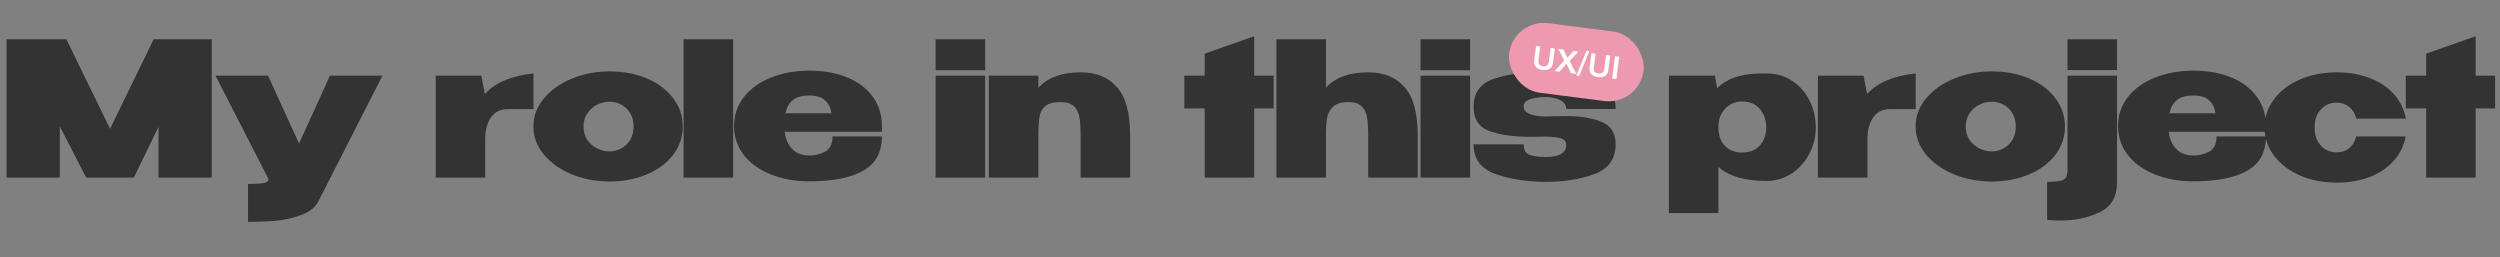 <svg width="1070" height="110" viewBox="0 0 1070 110" fill="none" xmlns="http://www.w3.org/2000/svg">
<rect x="0" y="0" width="1070" height="110" fill="#808080" stroke="none"/>
<path d="M90.64 16.8V76H67.84V54.32L57.28 76H36.88L25.6 54.08V76H2.8V16.8H28.4L47.12 55.12L65.76 16.8H90.64ZM163.678 32.4L136.558 85.6C135.278 88.427 132.824 90.533 129.198 91.92C125.624 93.307 121.944 94.16 118.158 94.48C114.424 94.8 110.424 94.96 106.158 94.96V78.72C109.998 78.72 112.478 78.533 113.598 78.16C114.718 77.787 115.118 77.2 114.798 76.4L92.237 32.4H114.718L127.998 61.44L141.198 32.4H163.678ZM207.527 40.24C212.007 35.333 218.941 32.4 228.328 31.44V46.72H217.127C214.141 46.72 211.821 47.893 210.167 50.24C208.514 52.587 207.687 55.627 207.687 59.36V76H186.487V32.4H206.007L207.527 40.24ZM260.857 30.56C266.83 30.56 272.19 31.573 276.937 33.6C281.684 35.627 285.417 38.453 288.137 42.08C290.857 45.653 292.217 49.68 292.217 54.16C292.217 58.587 290.857 62.613 288.137 66.24C285.417 69.813 281.657 72.613 276.857 74.64C272.11 76.667 266.777 77.68 260.857 77.68C255.15 77.68 249.79 76.667 244.777 74.64C239.764 72.56 235.764 69.733 232.777 66.16C229.79 62.533 228.297 58.533 228.297 54.16C228.297 49.733 229.79 45.733 232.777 42.16C235.764 38.533 239.737 35.707 244.697 33.68C249.71 31.6 255.097 30.56 260.857 30.56ZM260.857 64.8C262.67 64.8 264.35 64.373 265.897 63.52C267.497 62.667 268.777 61.44 269.737 59.84C270.697 58.24 271.177 56.347 271.177 54.16C271.177 51.973 270.697 50.08 269.737 48.48C268.777 46.88 267.497 45.653 265.897 44.8C264.35 43.947 262.67 43.52 260.857 43.52C259.097 43.52 257.337 43.947 255.577 44.8C253.87 45.653 252.457 46.907 251.337 48.56C250.27 50.16 249.737 52.027 249.737 54.16C249.737 56.293 250.27 58.187 251.337 59.84C252.457 61.44 253.87 62.667 255.577 63.52C257.337 64.373 259.097 64.8 260.857 64.8ZM313.784 76H292.584V16.8H313.784V76ZM377.439 56.4H335.839C336.213 59.44 337.279 61.893 339.039 63.76C340.853 65.627 343.306 66.56 346.399 66.56C348.853 66.56 351.119 66 353.199 64.88C355.279 63.76 356.319 61.6 356.319 58.4H377.439C377.439 65.227 374.746 70.133 369.359 73.12C364.026 76.107 356.373 77.6 346.399 77.6C340.319 77.6 334.826 76.613 329.919 74.64C325.013 72.667 321.146 69.893 318.319 66.32C315.546 62.693 314.159 58.56 314.159 53.92C314.159 49.227 315.573 45.093 318.399 41.52C321.226 37.893 325.093 35.12 329.999 33.2C334.906 31.227 340.373 30.24 346.399 30.24C352.533 30.24 357.919 31.2 362.559 33.12C367.253 35.04 370.879 37.76 373.439 41.28C376.053 44.747 377.386 48.827 377.439 53.52V56.4ZM346.399 40.88C343.253 40.88 340.879 41.547 339.279 42.88C337.733 44.16 336.693 46.027 336.159 48.48H355.919C355.493 46.027 354.533 44.16 353.039 42.88C351.599 41.547 349.386 40.88 346.399 40.88ZM421.641 16.8H400.441V30.08H421.641V16.8ZM421.641 76H400.441V32.4H421.641V76ZM462.496 30.96C469.216 30.96 474.416 33.093 478.096 37.36C481.829 41.573 483.696 48.453 483.696 58V76H462.496V58.24C462.496 54.827 462.336 52.187 462.016 50.32C461.749 48.4 461.002 46.827 459.776 45.6C458.549 44.32 456.576 43.68 453.856 43.68C450.922 43.68 448.762 44.267 447.376 45.44C446.042 46.56 445.216 48.08 444.896 50C444.576 51.867 444.416 54.533 444.416 58V76H423.216V32.4H444.416V37.6C448.416 33.173 454.442 30.96 462.496 30.96ZM536.801 32.4H545.121V46.4H536.801V76H515.601V46.4H506.881V32.4H515.601V22.96L536.801 15.52V32.4ZM585.586 30.96C592.306 30.96 597.506 33.093 601.186 37.36C604.92 41.573 606.786 48.453 606.786 58V76H585.586V58.24C585.586 54.827 585.426 52.187 585.106 50.32C584.84 48.4 584.093 46.827 582.866 45.6C581.64 44.32 579.666 43.68 576.946 43.68C574.066 43.68 571.933 44.347 570.546 45.68C569.16 46.96 568.306 48.56 567.986 50.48C567.666 52.347 567.506 54.853 567.506 58V76H546.306V16.8H567.506V37.52C571.506 33.147 577.533 30.96 585.586 30.96ZM629.188 16.8H607.988V30.08H629.188V16.8ZM629.188 76H607.988V32.4H629.188V76ZM661.162 49.84C662.816 49.84 664.096 49.813 665.002 49.76L670.042 49.68C676.389 49.68 681.536 50.507 685.482 52.16C689.482 53.76 691.482 56.96 691.482 61.76C691.482 68.053 688.416 72.32 682.282 74.56C676.149 76.747 669.242 77.84 661.562 77.84C653.829 77.84 646.736 76.747 640.282 74.56C633.882 72.32 630.682 68.053 630.682 61.76H652.122C652.122 64.16 653.002 65.68 654.762 66.32C656.522 66.907 658.789 67.2 661.562 67.2C667.429 67.2 670.362 65.467 670.362 62C670.362 60.507 669.482 59.547 667.722 59.12C666.016 58.693 663.856 58.48 661.242 58.48L655.002 58.56C647.909 58.56 642.069 57.733 637.482 56.08C632.949 54.427 630.682 50.987 630.682 45.76C630.682 39.52 633.776 35.44 639.962 33.52C646.202 31.6 653.402 30.64 661.562 30.64C669.242 30.64 676.149 31.733 682.282 33.92C688.416 36.107 691.482 40.347 691.482 46.64H670.362C670.362 44.987 669.509 43.733 667.802 42.88C666.096 42.027 664.016 41.573 661.562 41.52C658.949 41.52 656.709 41.84 654.842 42.48C653.029 43.12 652.122 44.133 652.122 45.52C652.122 48.24 655.136 49.68 661.162 49.84ZM777.161 55.2C777.055 58.987 776.095 62.587 774.281 66C772.468 69.413 769.961 72.187 766.761 74.32C763.561 76.4 759.961 77.44 755.961 77.44C746.788 77.44 739.961 75.44 735.481 71.44V91.2H714.281V32.4H733.961L734.921 37.76C739.348 33.28 746.361 31.173 755.961 31.44C760.068 31.44 763.695 32.453 766.841 34.48C770.041 36.507 772.548 39.28 774.361 42.8C776.175 46.32 777.108 50.267 777.161 54.64V54.88V55.2ZM735.481 54.24C735.481 57.76 736.388 60.48 738.201 62.4C740.068 64.32 742.495 65.28 745.481 65.28C748.788 65.28 751.348 64.293 753.161 62.32C754.975 60.293 755.908 57.787 755.961 54.8C755.908 51.333 754.975 48.587 753.161 46.56C751.401 44.48 748.841 43.44 745.481 43.44C742.655 43.44 740.281 44.48 738.361 46.56C736.441 48.587 735.481 51.067 735.481 54V54.24ZM799.112 40.24C803.592 35.333 810.525 32.4 819.912 31.44V46.72H808.712C805.725 46.72 803.405 47.893 801.752 50.24C800.099 52.587 799.272 55.627 799.272 59.36V76H778.072V32.4H797.592L799.112 40.24ZM852.441 30.56C858.415 30.56 863.775 31.573 868.521 33.6C873.268 35.627 877.001 38.453 879.721 42.08C882.441 45.653 883.801 49.68 883.801 54.16C883.801 58.587 882.441 62.613 879.721 66.24C877.001 69.813 873.241 72.613 868.441 74.64C863.695 76.667 858.361 77.68 852.441 77.68C846.735 77.68 841.375 76.667 836.361 74.64C831.348 72.56 827.348 69.733 824.361 66.16C821.375 62.533 819.881 58.533 819.881 54.16C819.881 49.733 821.375 45.733 824.361 42.16C827.348 38.533 831.321 35.707 836.281 33.68C841.295 31.6 846.681 30.56 852.441 30.56ZM852.441 64.8C854.255 64.8 855.935 64.373 857.481 63.52C859.081 62.667 860.361 61.44 861.321 59.84C862.281 58.24 862.761 56.347 862.761 54.16C862.761 51.973 862.281 50.08 861.321 48.48C860.361 46.88 859.081 45.653 857.481 44.8C855.935 43.947 854.255 43.52 852.441 43.52C850.681 43.52 848.921 43.947 847.161 44.8C845.455 45.653 844.041 46.907 842.921 48.56C841.855 50.16 841.321 52.027 841.321 54.16C841.321 56.293 841.855 58.187 842.921 59.84C844.041 61.44 845.455 62.667 847.161 63.52C848.921 64.373 850.681 64.8 852.441 64.8ZM884.889 30V16.8H906.089V30H884.889ZM884.889 32.4H906.089V77.92C906.089 84.267 903.582 88.587 898.569 90.88C893.609 93.227 888.009 94.4 881.769 94.4C879.689 94.4 877.822 94.293 876.169 94.08V77.84C878.782 77.84 880.702 77.68 881.929 77.36C883.102 77.093 883.875 76.613 884.249 75.92C884.675 75.173 884.889 74.027 884.889 72.48V32.4ZM969.805 56.4H928.205C928.578 59.44 929.645 61.893 931.405 63.76C933.218 65.627 935.672 66.56 938.765 66.56C941.218 66.56 943.485 66 945.565 64.88C947.645 63.76 948.685 61.6 948.685 58.4H969.805C969.805 65.227 967.112 70.133 961.725 73.12C956.392 76.107 948.738 77.6 938.765 77.6C932.685 77.6 927.192 76.613 922.285 74.64C917.378 72.667 913.512 69.893 910.685 66.32C907.912 62.693 906.525 58.56 906.525 53.92C906.525 49.227 907.938 45.093 910.765 41.52C913.592 37.893 917.458 35.12 922.365 33.2C927.272 31.227 932.738 30.24 938.765 30.24C944.898 30.24 950.285 31.2 954.925 33.12C959.618 35.04 963.245 37.76 965.805 41.28C968.418 44.747 969.752 48.827 969.805 53.52V56.4ZM938.765 40.88C935.618 40.88 933.245 41.547 931.645 42.88C930.098 44.16 929.058 46.027 928.525 48.48H948.285C947.858 46.027 946.898 44.16 945.405 42.88C943.965 41.547 941.752 40.88 938.765 40.88ZM969.222 54.56C969.222 50.08 970.582 46.053 973.302 42.48C976.022 38.853 979.729 36.027 984.422 34C989.169 31.973 994.395 30.96 1000.1 30.96C1005.49 30.96 1010.29 31.813 1014.5 33.52C1018.77 35.173 1022.18 37.493 1024.74 40.48C1027.36 43.467 1029.01 46.907 1029.7 50.8H1008.5C1007.97 48.613 1006.96 46.933 1005.46 45.76C1003.97 44.533 1002.18 43.92 1000.1 43.92C997.435 43.92 995.195 44.88 993.382 46.8C991.569 48.667 990.662 51.253 990.662 54.56C990.662 57.867 991.569 60.48 993.382 62.4C995.195 64.267 997.435 65.2 1000.1 65.2C1002.24 65.2 1004.02 64.613 1005.46 63.44C1006.9 62.267 1007.89 60.587 1008.42 58.4H1029.62C1028.93 62.24 1027.28 65.653 1024.66 68.64C1022.1 71.627 1018.69 73.973 1014.42 75.68C1010.21 77.333 1005.44 78.16 1000.1 78.16C994.395 78.16 989.169 77.147 984.422 75.12C979.729 73.04 976.022 70.213 973.302 66.64C970.582 63.013 969.222 58.987 969.222 54.56ZM1059.59 32.4H1067.91V46.4H1059.59V76H1038.39V46.4H1029.67V32.4H1038.39V22.96L1059.59 15.52V32.4Z" fill="#333333"/>
<rect x="647.831" y="8" width="58" height="30" rx="15" transform="rotate(7.336 647.831 8)" fill="#ED9AB1"/>
<path d="M660.186 29.925C659.353 29.818 658.653 29.591 658.086 29.245C657.519 28.899 657.108 28.433 656.855 27.845C656.611 27.249 656.543 26.539 656.649 25.715L657.421 19.716L659.226 19.949L658.461 25.892C658.367 26.623 658.485 27.203 658.816 27.631C659.157 28.052 659.679 28.307 660.383 28.398C661.086 28.488 661.656 28.374 662.093 28.053C662.54 27.725 662.81 27.195 662.905 26.464L663.67 20.521L665.475 20.753L664.702 26.752C664.596 27.576 664.346 28.245 663.95 28.758C663.556 29.263 663.04 29.61 662.404 29.801C661.768 29.992 661.029 30.034 660.186 29.925ZM665.396 30.427L669.469 25.869L666.942 20.942L669.149 21.227L670.85 24.678L670.92 24.687L673.44 21.779L675.509 22.045L671.817 26.158L674.616 31.614L672.422 31.331L670.452 27.337L670.368 27.326L667.479 30.695L665.396 30.427ZM674.674 32.313L678.992 21.802L680.214 21.959L675.896 32.47L674.674 32.313ZM683.889 32.977C683.056 32.87 682.356 32.643 681.789 32.297C681.222 31.951 680.811 31.484 680.557 30.896C680.314 30.3 680.246 29.591 680.352 28.767L681.124 22.768L682.929 23.001L682.164 28.944C682.07 29.675 682.188 30.255 682.519 30.683C682.86 31.104 683.382 31.359 684.086 31.45C684.789 31.54 685.359 31.425 685.796 31.105C686.243 30.777 686.513 30.247 686.607 29.516L687.372 23.573L689.178 23.805L688.405 29.804C688.299 30.628 688.048 31.296 687.653 31.81C687.259 32.314 686.743 32.662 686.107 32.853C685.471 33.044 684.731 33.085 683.889 32.977ZM690.001 33.594L691.227 24.069L693.033 24.302L691.806 33.827L690.001 33.594Z" fill="white"/>
</svg>
